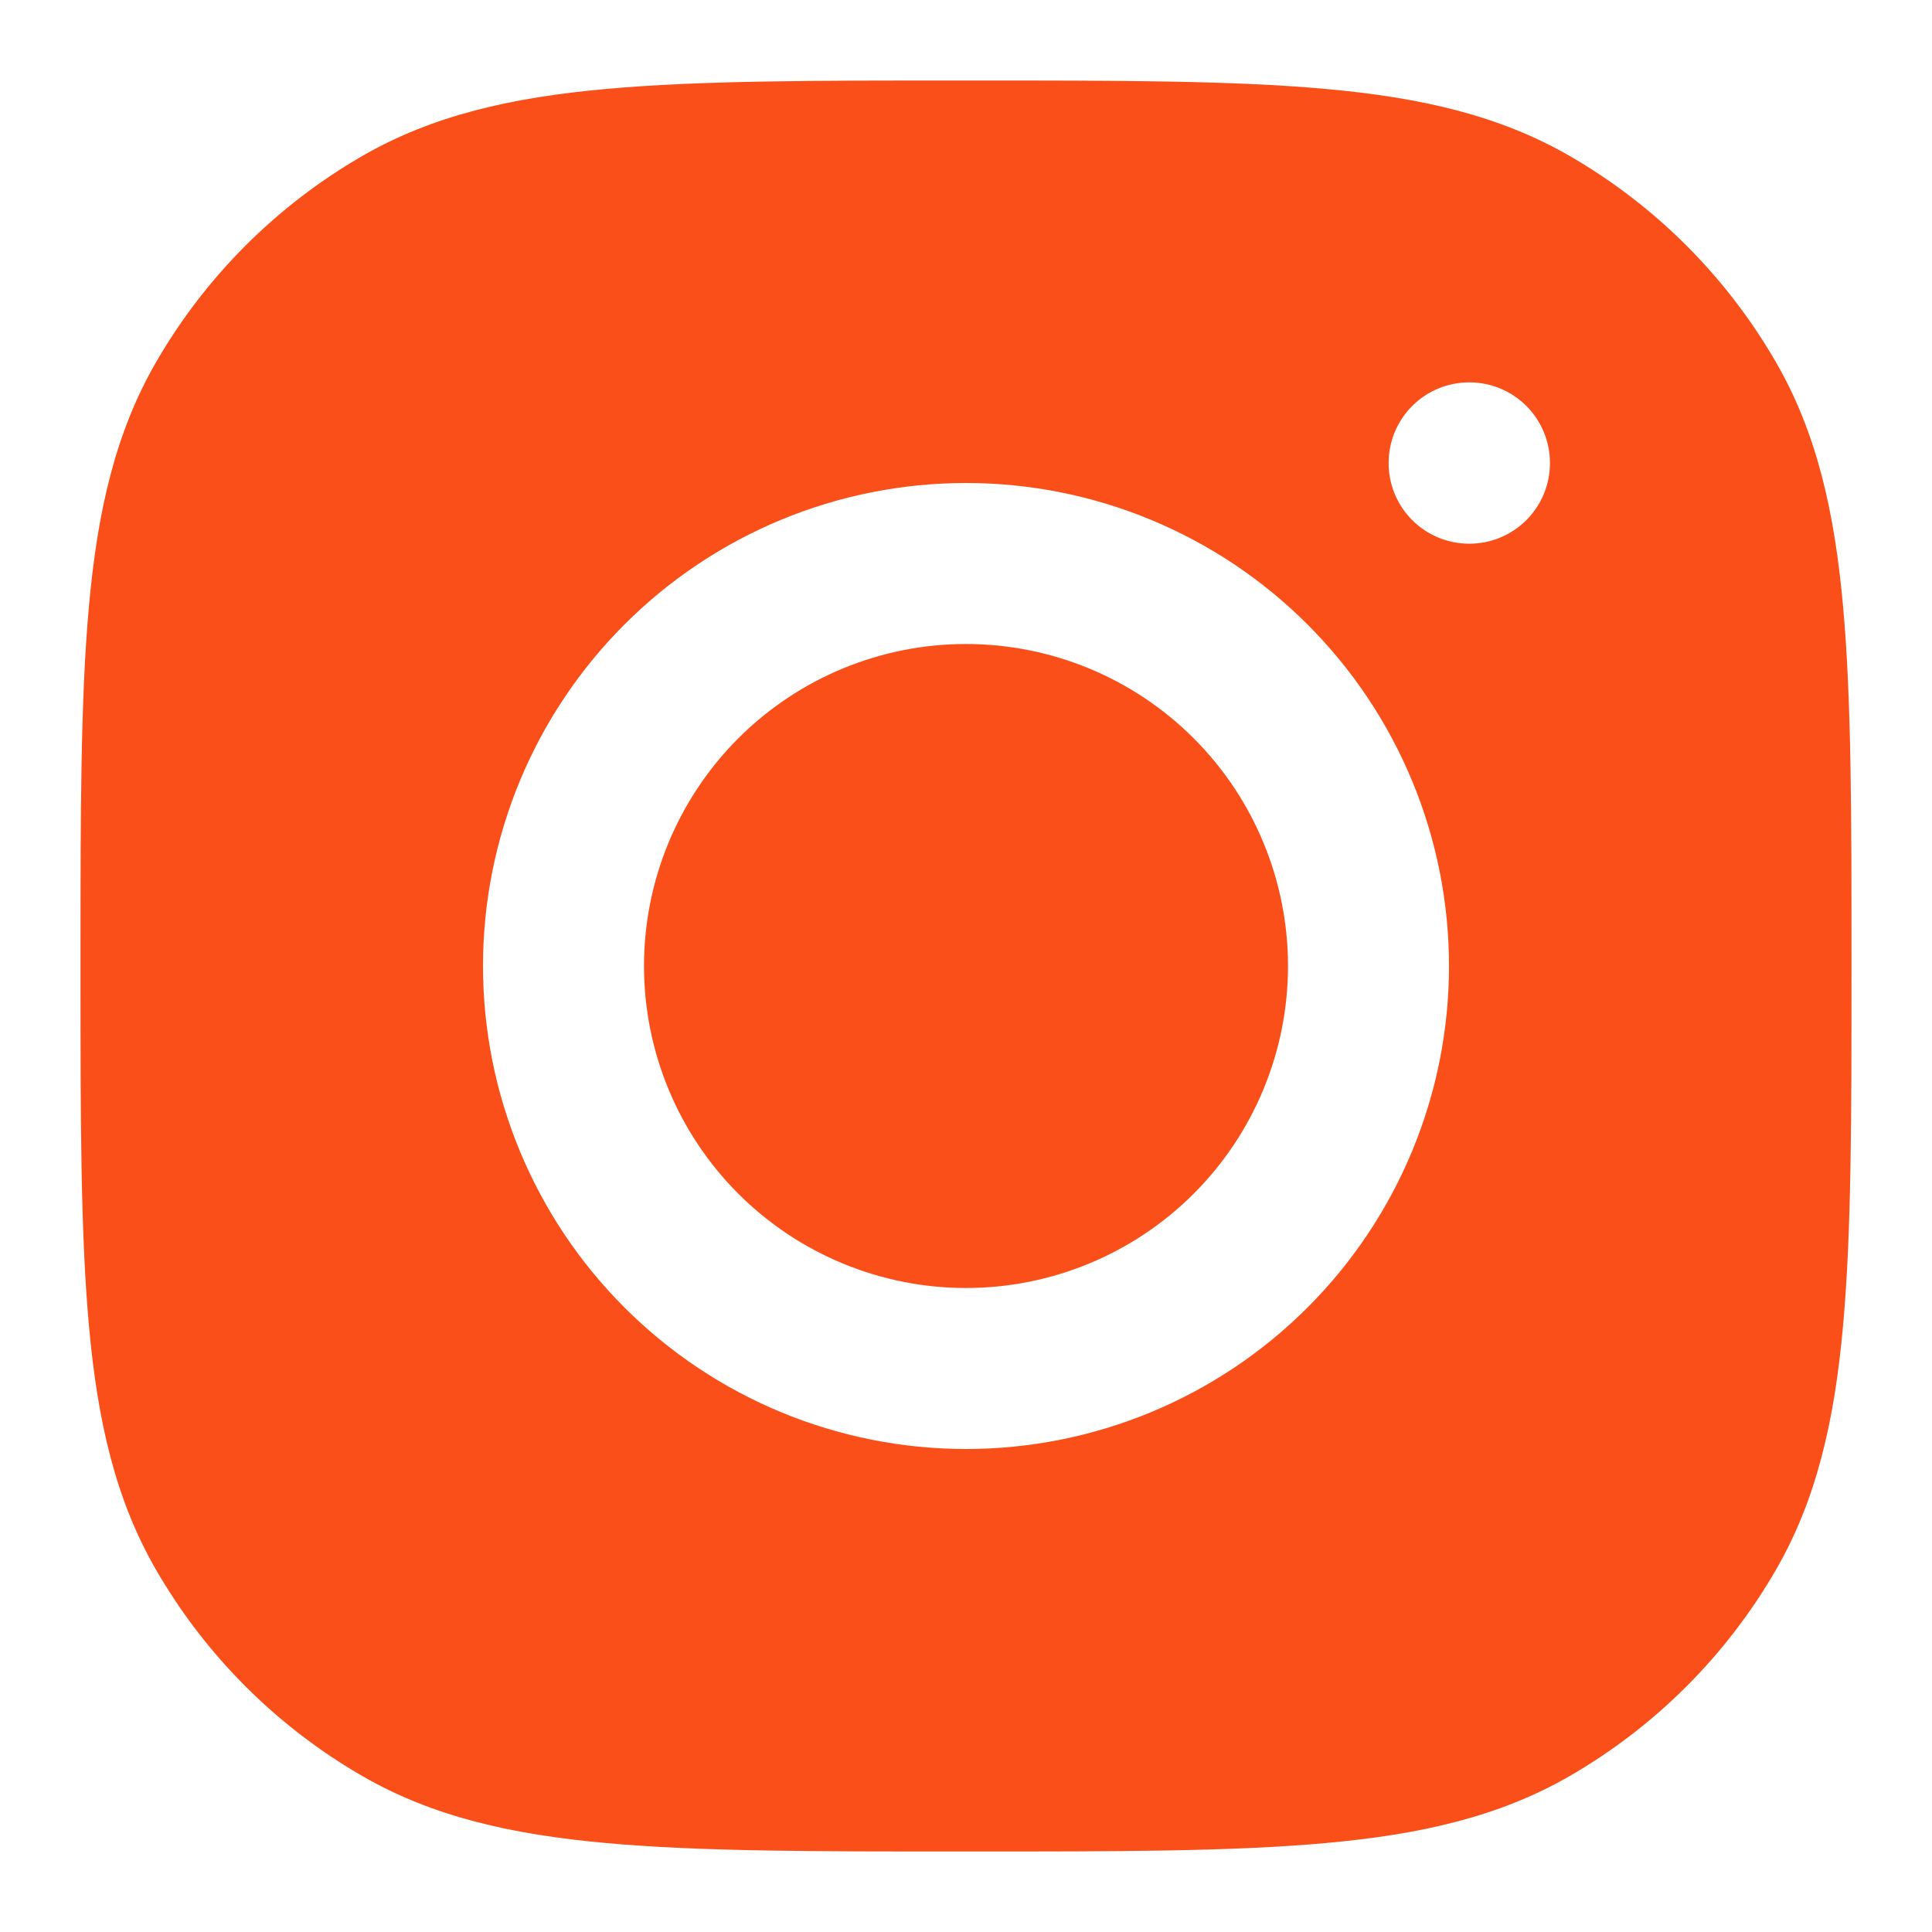 <?xml version="1.0" encoding="UTF-8"?> <svg xmlns="http://www.w3.org/2000/svg" width="48" height="48" viewBox="0 0 48 48" fill="none"><path d="M16 24C16 21.878 16.843 19.843 18.343 18.343C19.843 16.843 21.878 16 24 16C26.122 16 28.157 16.843 29.657 18.343C31.157 19.843 32 21.878 32 24C32 26.122 31.157 28.157 29.657 29.657C28.157 31.157 26.122 32 24 32C21.878 32 19.843 31.157 18.343 29.657C16.843 28.157 16 26.122 16 24Z" fill="#FA4F19"></path><path d="M24.1 2C27.754 2 30.632 2 32.94 2.21C35.296 2.422 37.252 2.866 39 3.876C41.128 5.105 42.895 6.872 44.124 9C45.134 10.748 45.578 12.704 45.79 15.06C46 17.368 46 20.246 46 23.9V24.1C46 27.754 46 30.632 45.79 32.94C45.578 35.296 45.134 37.252 44.124 39C42.895 41.128 41.128 42.895 39 44.124C37.252 45.134 35.296 45.578 32.94 45.79C30.632 46 27.754 46 24.1 46H23.9C20.246 46 17.368 46 15.06 45.79C12.704 45.578 10.748 45.134 9 44.124C6.872 42.895 5.105 41.128 3.876 39C2.866 37.252 2.422 35.296 2.21 32.94C2 30.632 2 27.754 2 24.1V23.9C2 20.246 2 17.368 2.21 15.06C2.422 12.704 2.866 10.748 3.876 9C5.105 6.872 6.872 5.105 9 3.876C10.748 2.866 12.704 2.422 15.06 2.21C17.368 2 20.246 2 23.9 2H24.1ZM36.5 9.5C35.97 9.5 35.461 9.711 35.086 10.086C34.711 10.461 34.5 10.97 34.5 11.5V11.508C34.5 12.038 34.711 12.547 35.086 12.922C35.461 13.297 35.97 13.508 36.5 13.508H36.508C37.038 13.508 37.547 13.297 37.922 12.922C38.297 12.547 38.508 12.038 38.508 11.508V11.5C38.508 10.97 38.297 10.461 37.922 10.086C37.547 9.711 37.038 9.5 36.508 9.5H36.5ZM24 12C20.817 12 17.765 13.264 15.515 15.515C13.264 17.765 12 20.817 12 24C12 27.183 13.264 30.235 15.515 32.485C17.765 34.736 20.817 36 24 36C27.183 36 30.235 34.736 32.485 32.485C34.736 30.235 36 27.183 36 24C36 20.817 34.736 17.765 32.485 15.515C30.235 13.264 27.183 12 24 12Z" fill="#FA4F19"></path></svg> 